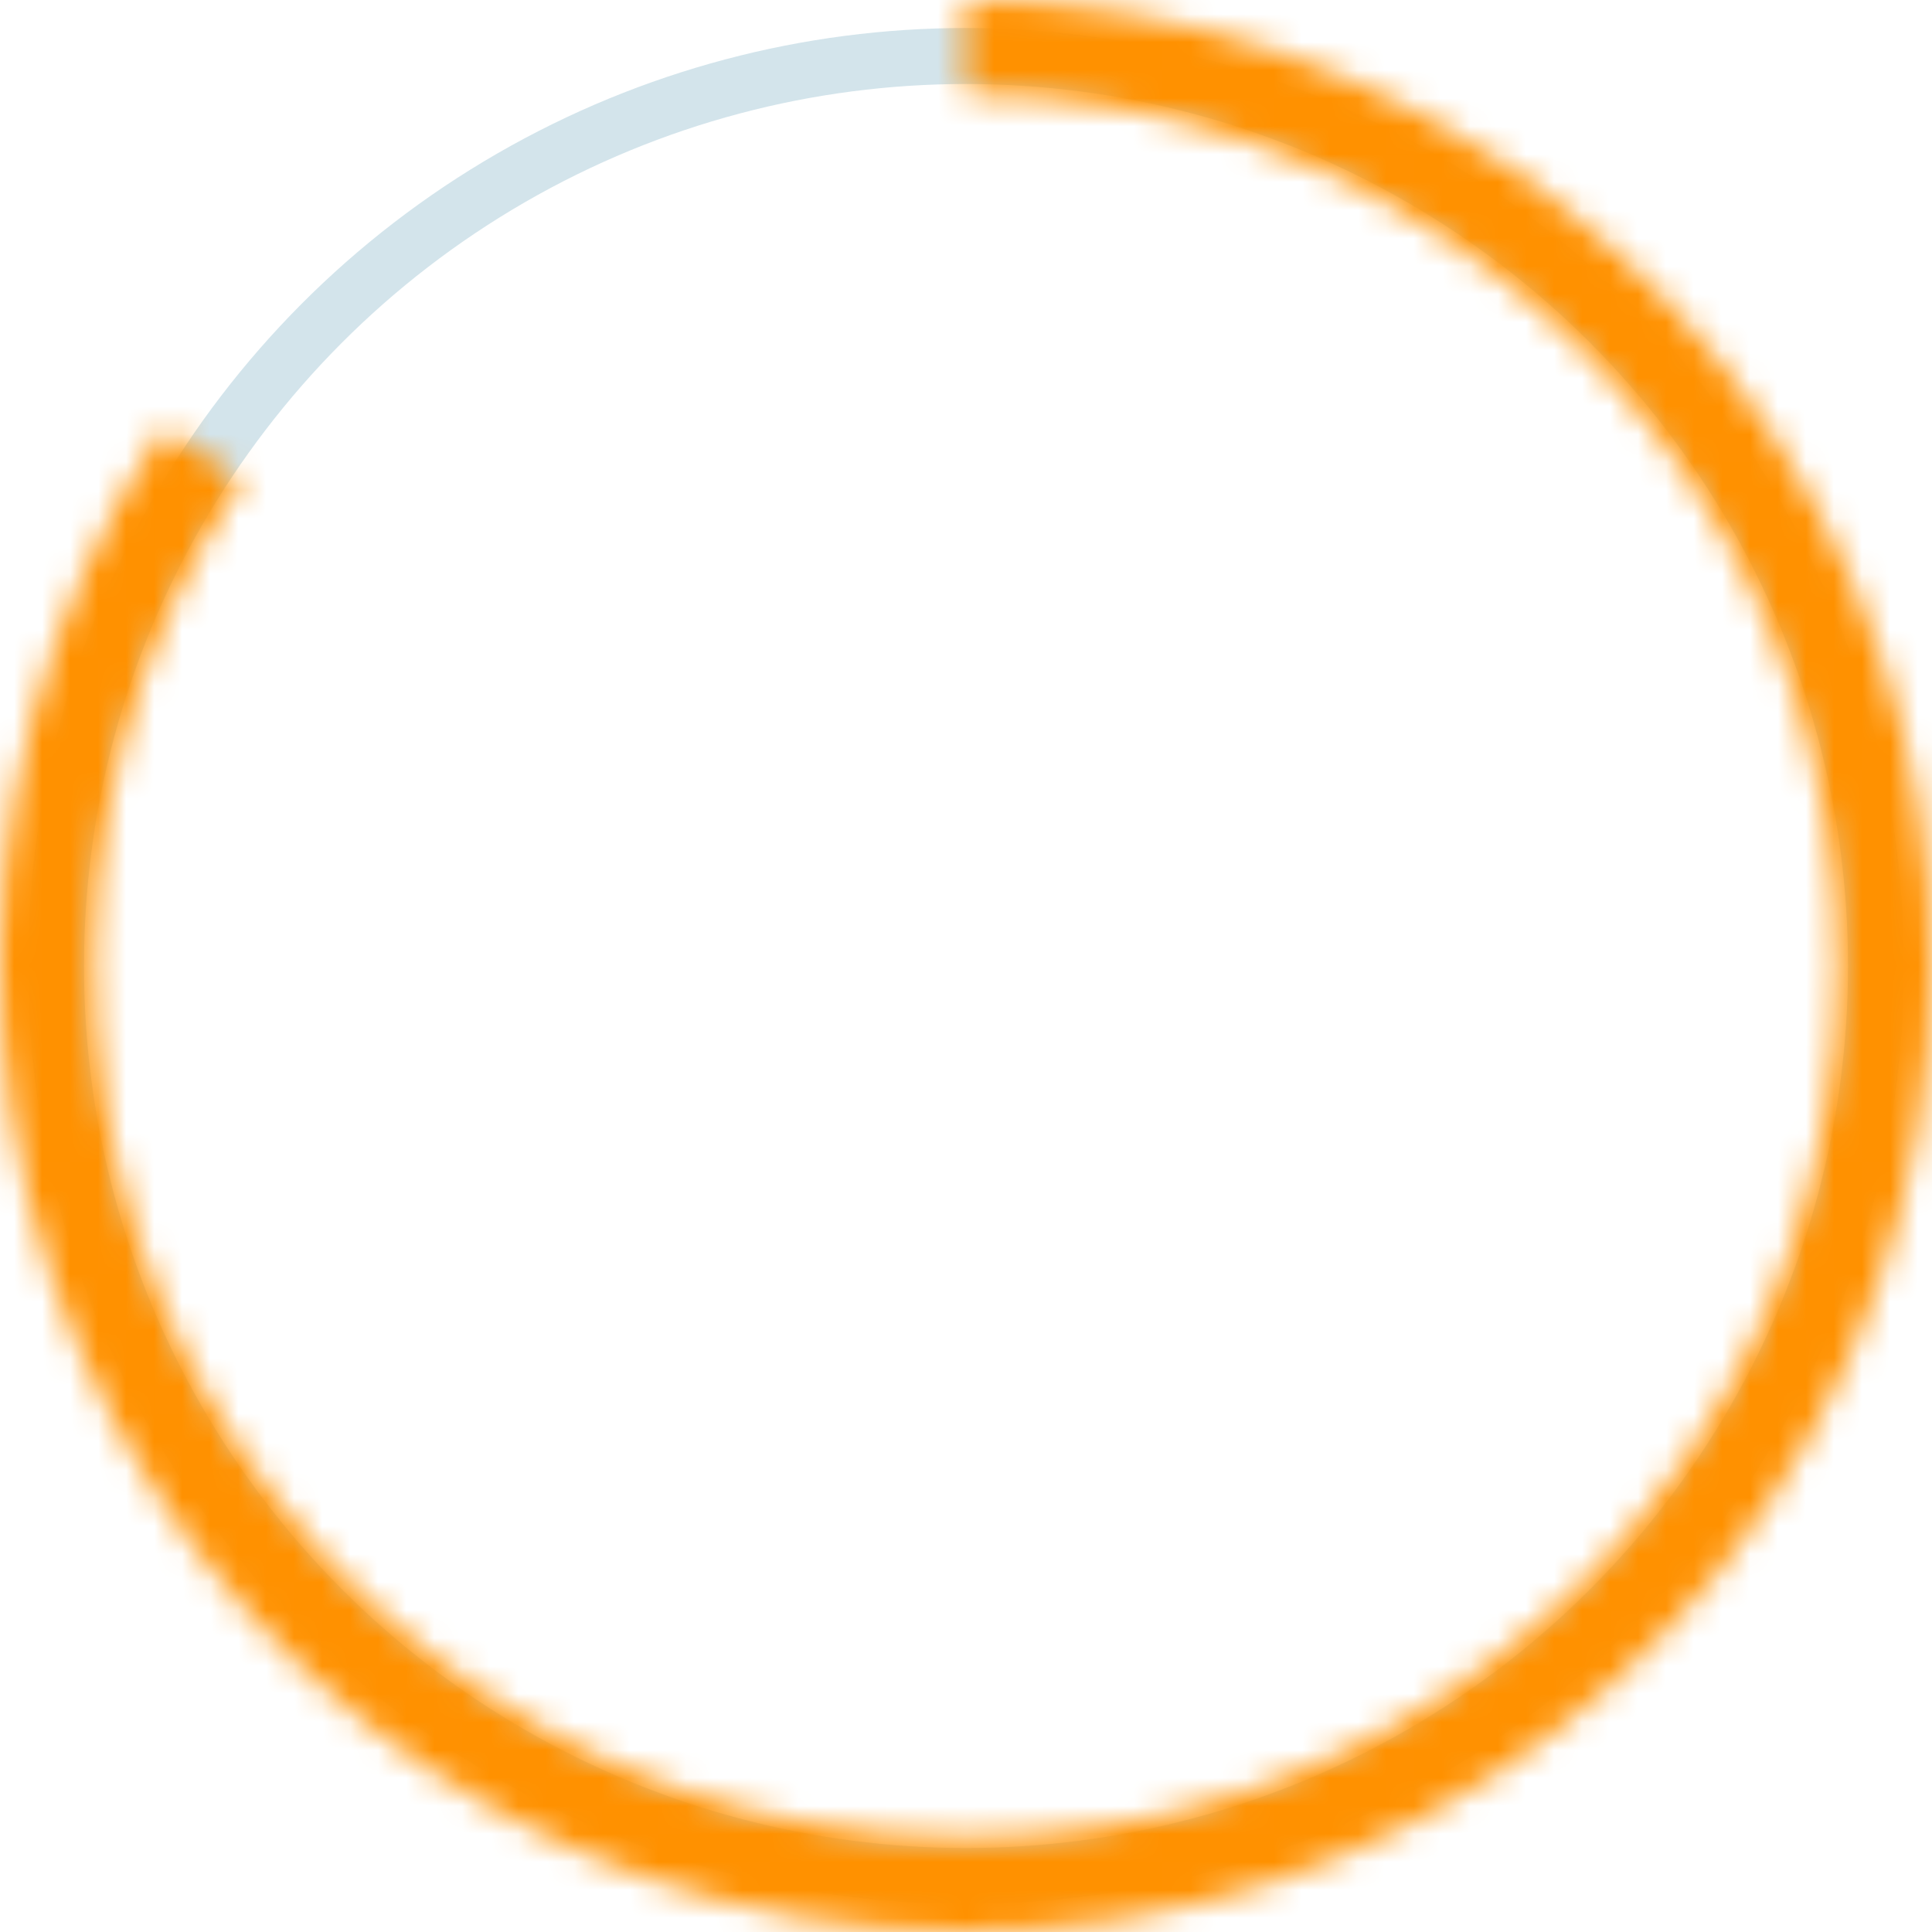<?xml version="1.0" encoding="UTF-8"?> <svg xmlns="http://www.w3.org/2000/svg" width="69" height="69" viewBox="0 0 69 69" fill="none"> <circle cx="34.5" cy="34.5" r="32.5" stroke="#D3E4EB" stroke-width="2"></circle> <mask id="path-2-inside-1_2795_13" fill="white"> <path d="M34.5 0C42.193 9.17381e-08 49.665 2.571 55.729 7.305C61.794 12.039 66.101 18.664 67.969 26.127C69.836 33.59 69.155 41.463 66.034 48.494C62.914 55.526 57.532 61.313 50.746 64.936C43.959 68.558 36.156 69.808 28.578 68.488C20.999 67.167 14.079 63.351 8.917 57.647C3.756 51.942 0.649 44.676 0.091 37.004C-0.467 29.331 1.555 21.692 5.836 15.3L8.62 17.165C4.755 22.936 2.929 29.833 3.433 36.76C3.937 43.688 6.742 50.248 11.402 55.398C16.062 60.549 22.31 63.994 29.153 65.186C35.995 66.379 43.04 65.25 49.168 61.979C55.295 58.709 60.154 53.484 62.971 47.135C65.789 40.786 66.403 33.678 64.718 26.94C63.032 20.202 59.142 14.221 53.667 9.947C48.192 5.673 41.446 3.351 34.5 3.351L34.5 0Z"></path> </mask> <path d="M34.5 0C42.193 9.17381e-08 49.665 2.571 55.729 7.305C61.794 12.039 66.101 18.664 67.969 26.127C69.836 33.59 69.155 41.463 66.034 48.494C62.914 55.526 57.532 61.313 50.746 64.936C43.959 68.558 36.156 69.808 28.578 68.488C20.999 67.167 14.079 63.351 8.917 57.647C3.756 51.942 0.649 44.676 0.091 37.004C-0.467 29.331 1.555 21.692 5.836 15.3L8.62 17.165C4.755 22.936 2.929 29.833 3.433 36.76C3.937 43.688 6.742 50.248 11.402 55.398C16.062 60.549 22.31 63.994 29.153 65.186C35.995 66.379 43.04 65.25 49.168 61.979C55.295 58.709 60.154 53.484 62.971 47.135C65.789 40.786 66.403 33.678 64.718 26.94C63.032 20.202 59.142 14.221 53.667 9.947C48.192 5.673 41.446 3.351 34.5 3.351L34.5 0Z" stroke="#FF9100" stroke-width="6" mask="url(#path-2-inside-1_2795_13)"></path> </svg> 